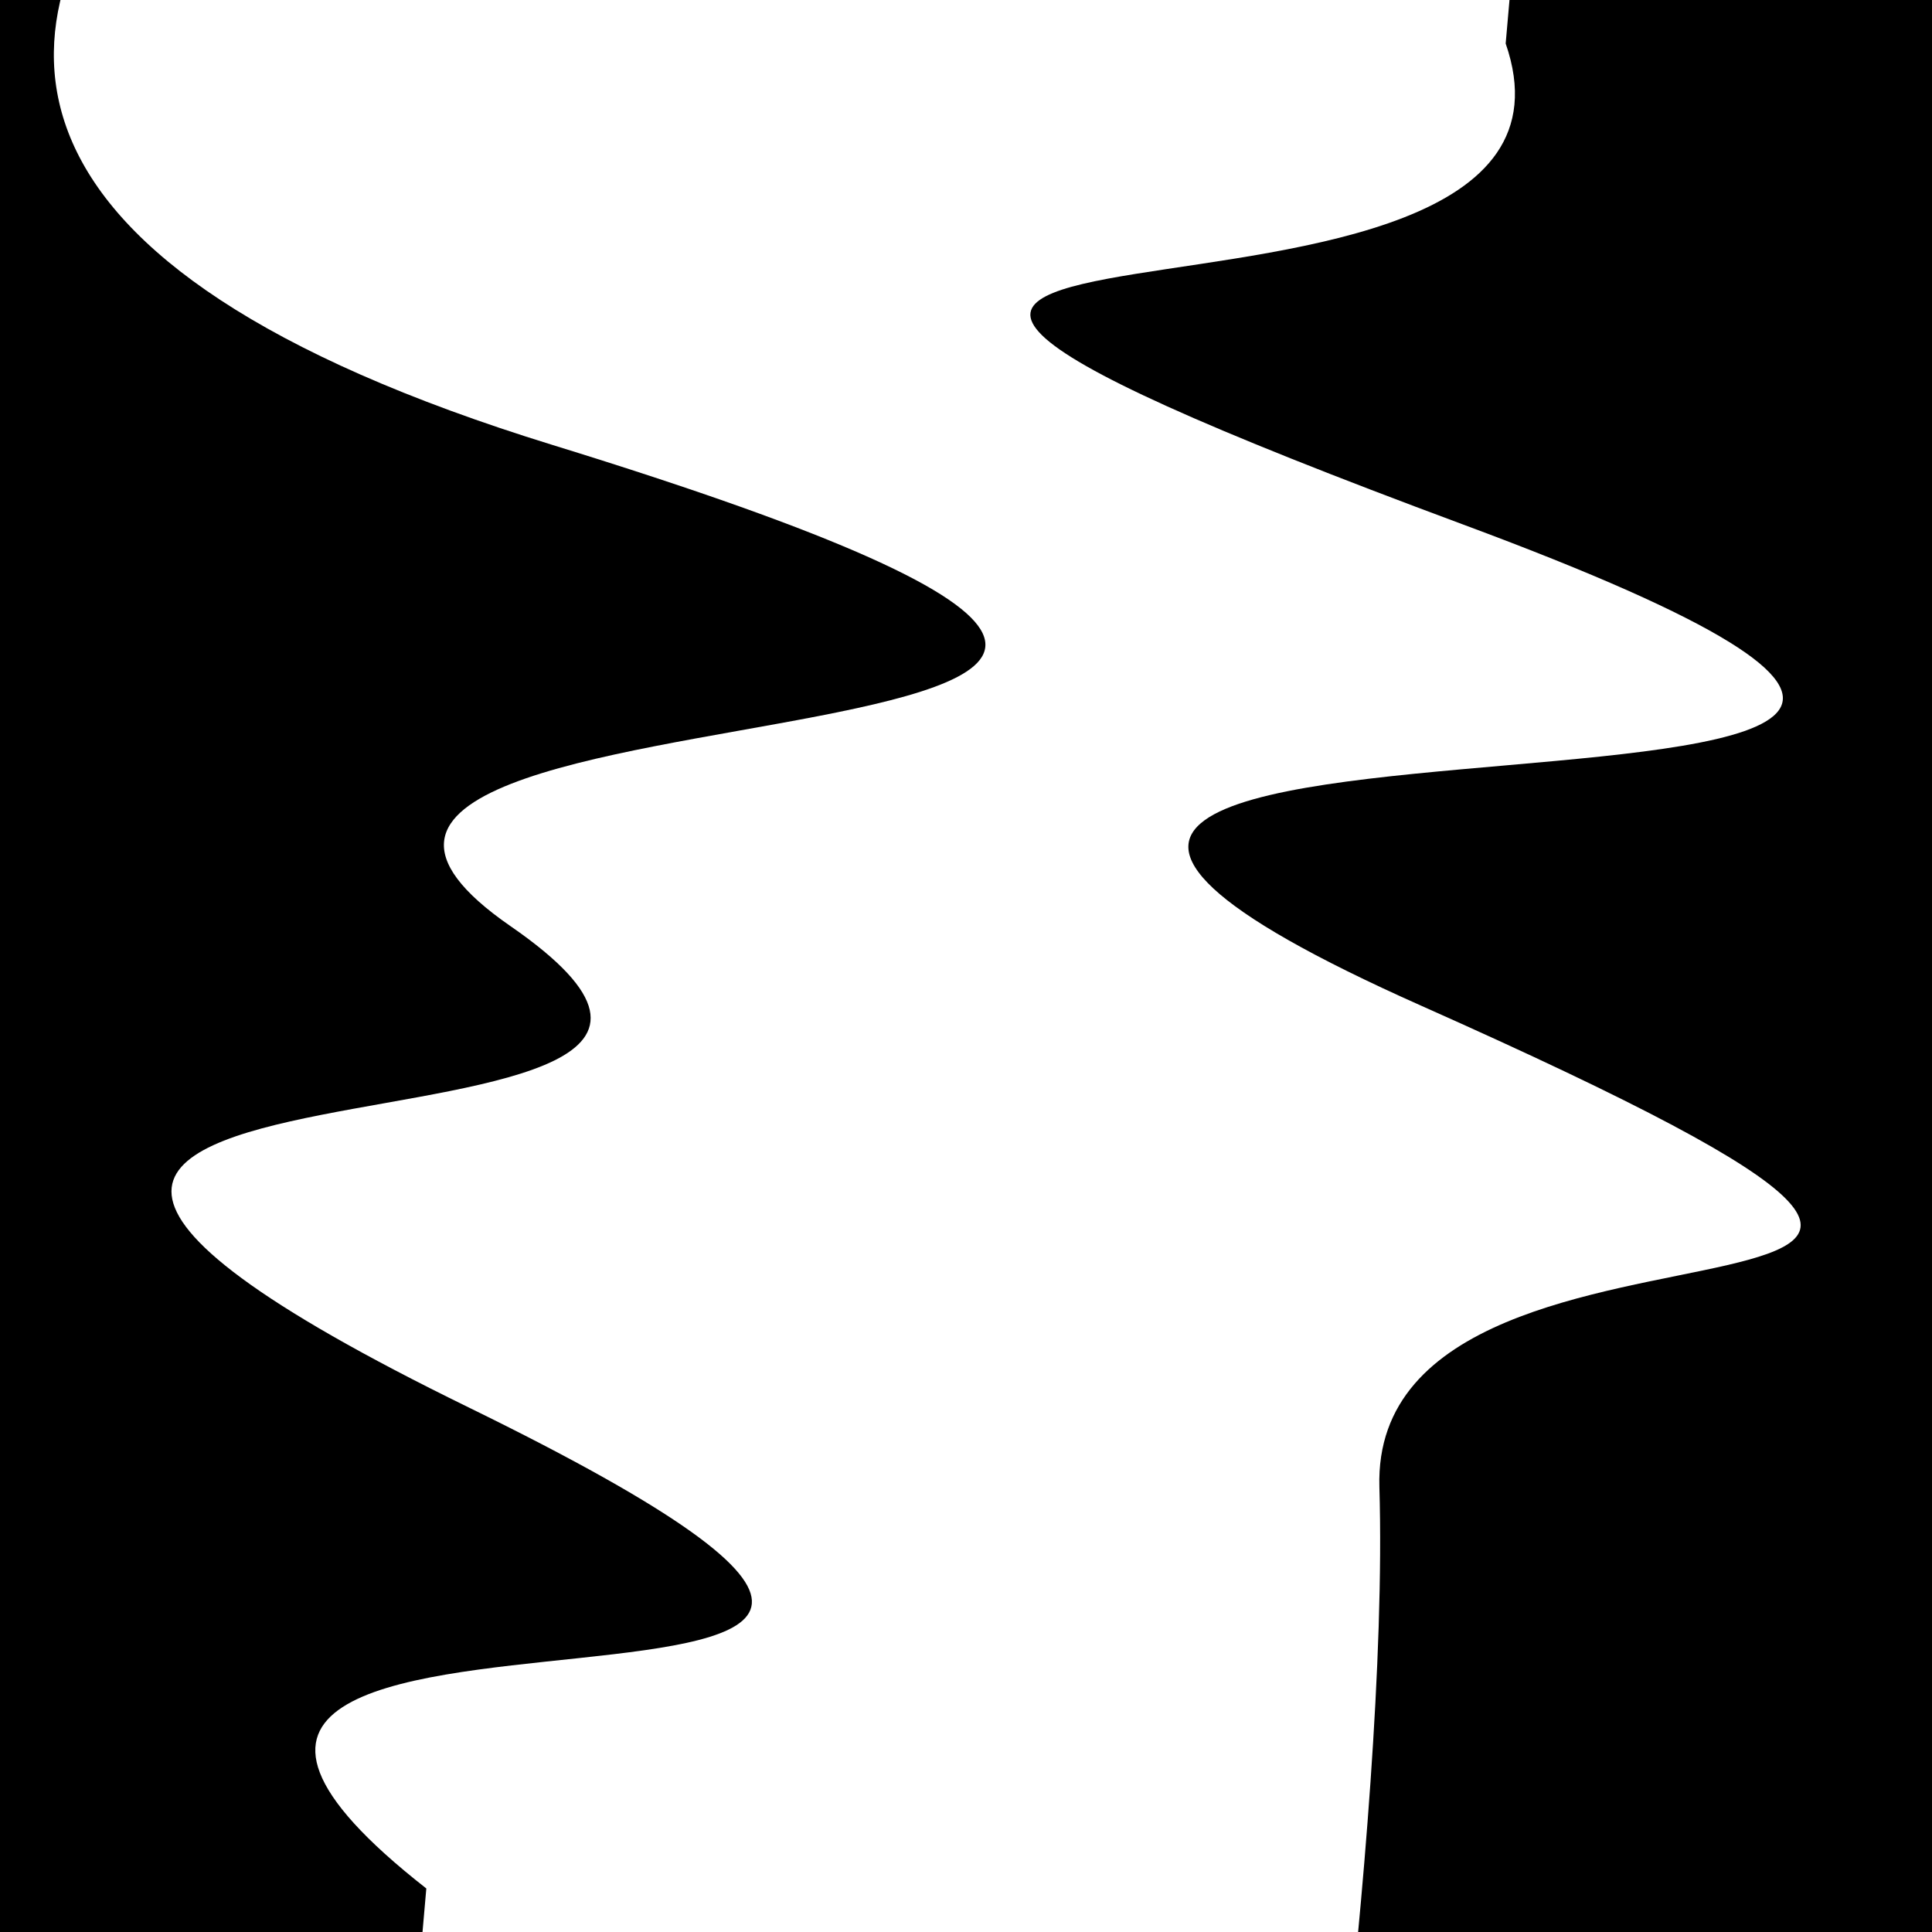 <svg viewBox="0 0 1000 1000" height="1000" width="1000" xmlns="http://www.w3.org/2000/svg">
<rect x="0" y="0" width="1000" height="1000" fill="#ffffff"></rect>
<g transform="rotate(275 500.0 500.0)">
<path d="M -250.0 736.66 S
  73.66  757.33
 250.00  736.66
 337.34 1209.08
 500.00  736.66
 595.37 1299.30
 750.00  736.66
 817.48  818.29
1000.00  736.66 h 110 V 2000 H -250.0 Z" fill="hsl(51.1, 20%, 24.211%)"></path>
</g>
<g transform="rotate(455 500.0 500.0)">
<path d="M -250.0 736.66 S
 116.78 1355.89
 250.00  736.66
 374.19  957.66
 500.00  736.66
 573.25 1195.69
 750.00  736.66
 821.06 1011.55
1000.00  736.66 h 110 V 2000 H -250.0 Z" fill="hsl(111.1, 20%, 39.211%)"></path>
</g>
</svg>